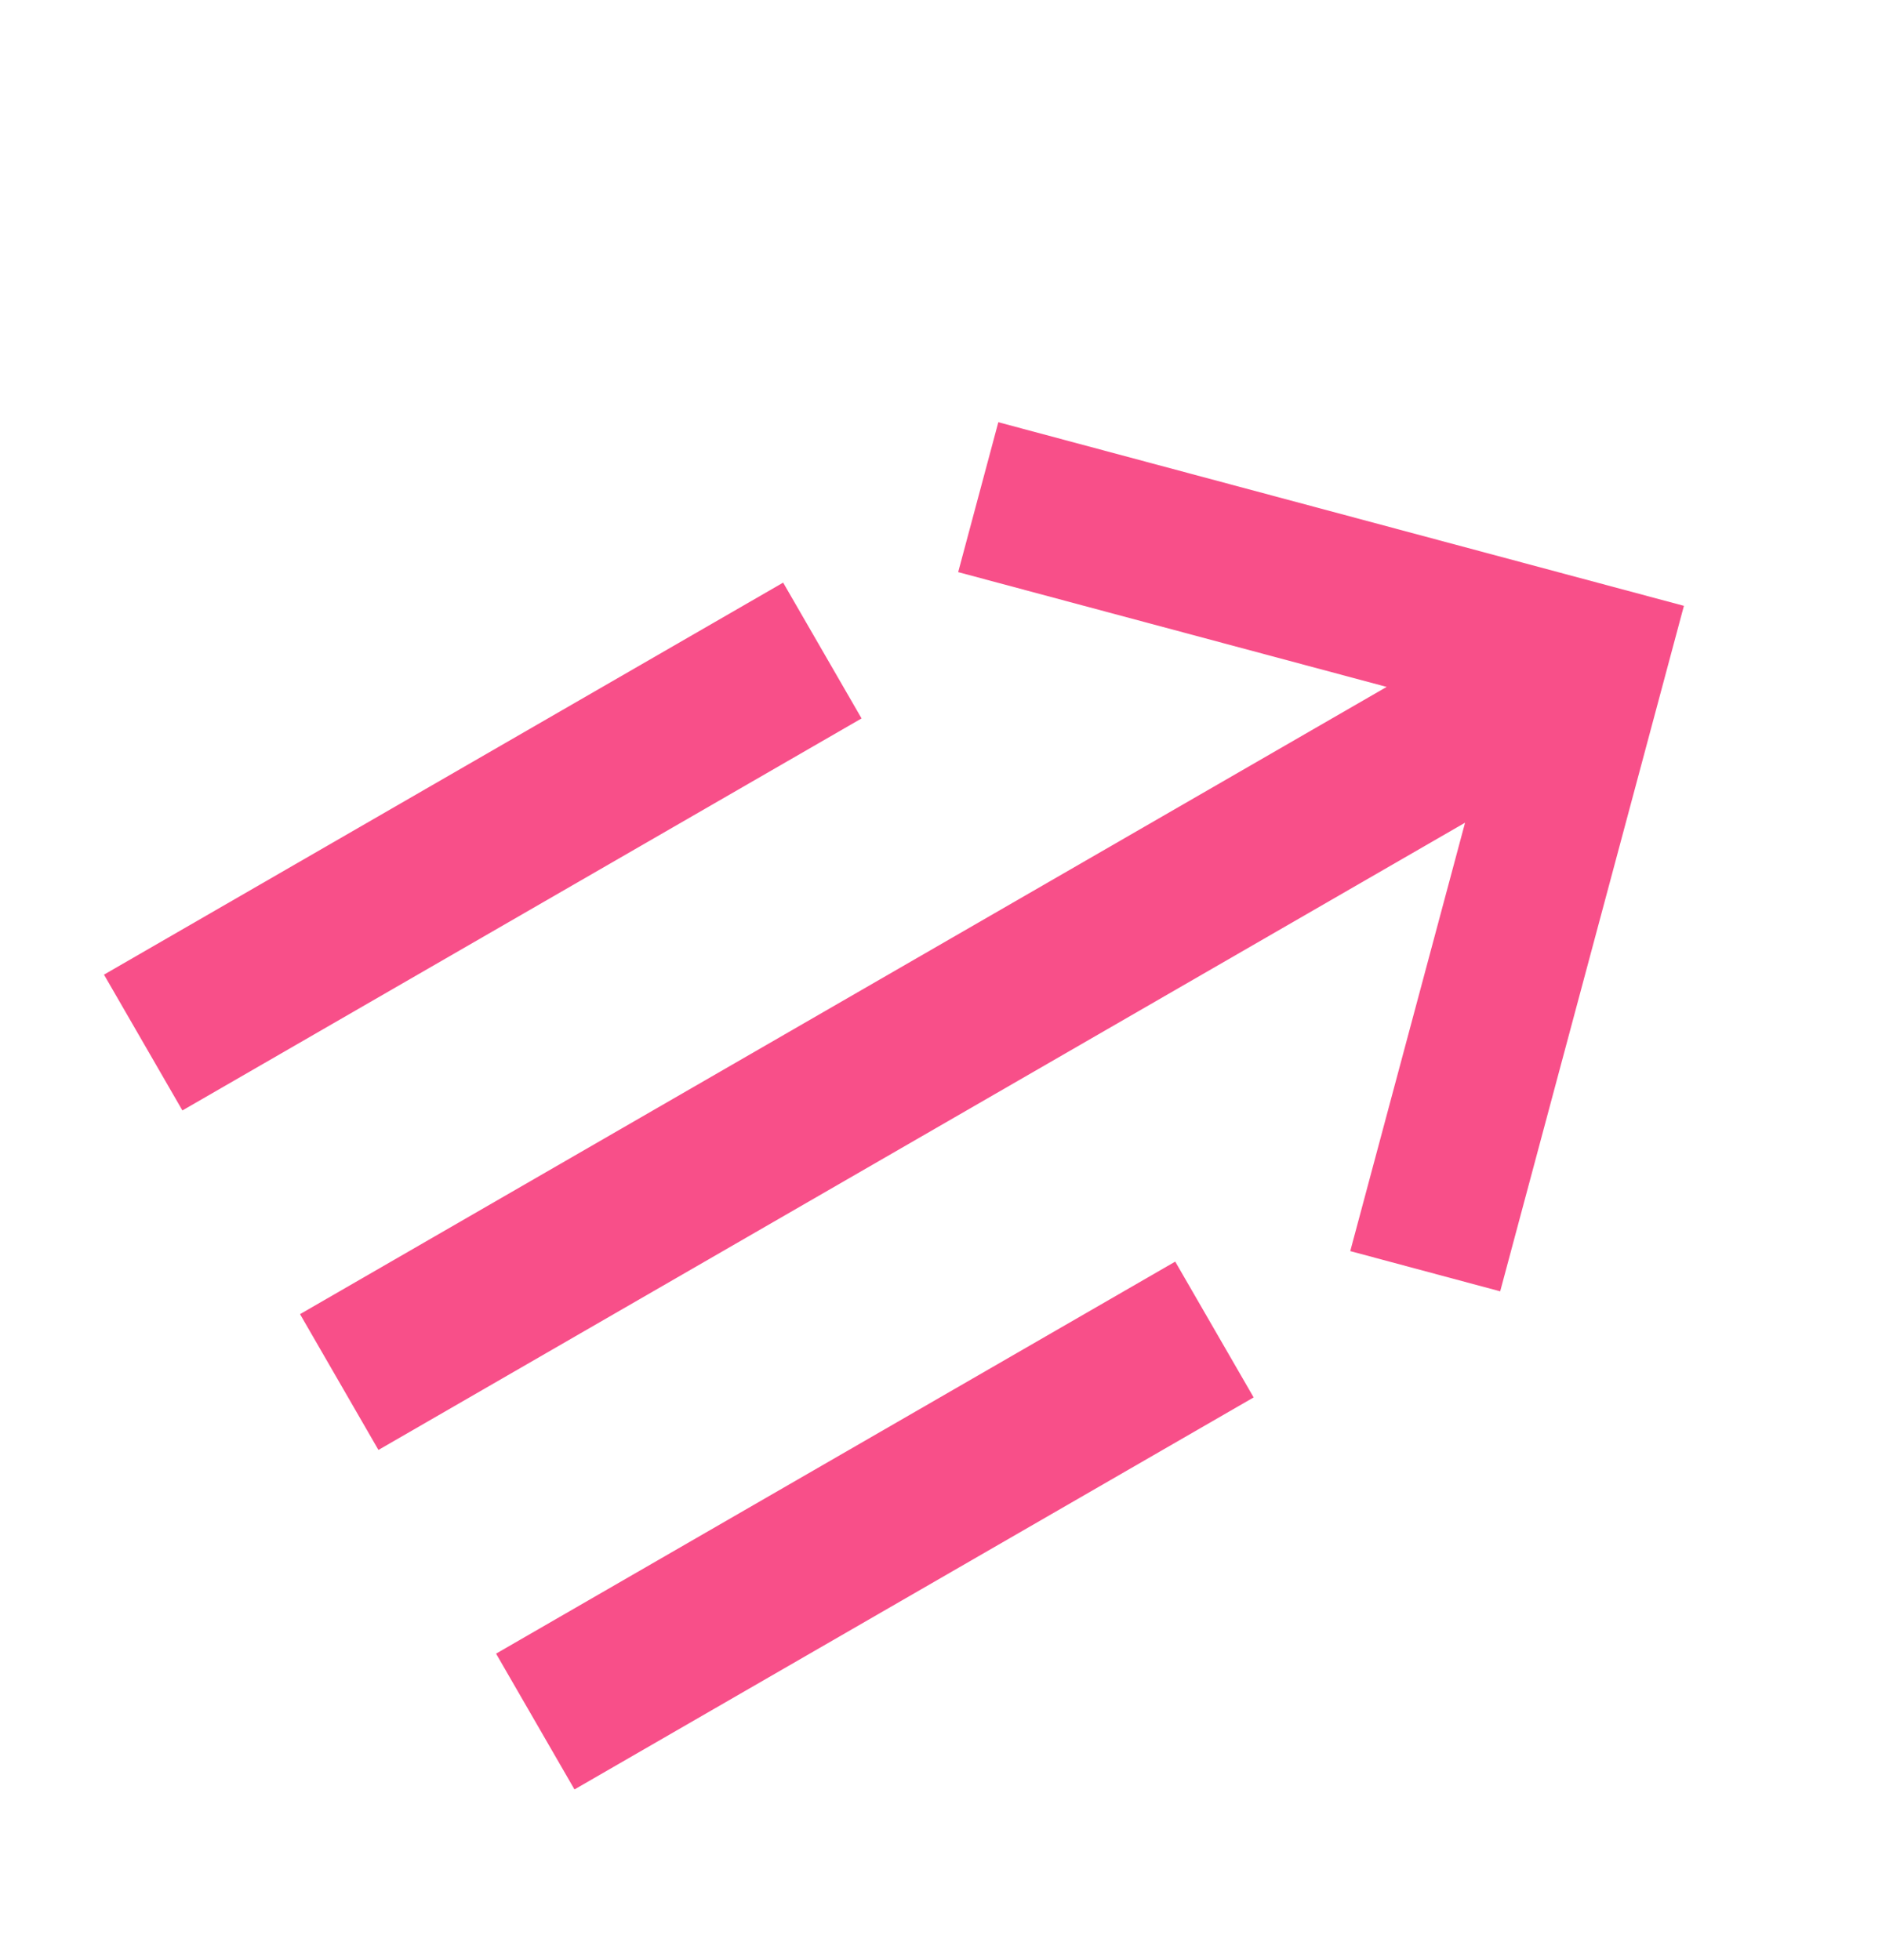 <?xml version="1.0" encoding="UTF-8"?>
<svg viewBox="0 0 24 25" xmlns="http://www.w3.org/2000/svg">
<g clip-path="url(#clip0_1924_7459)">
<path d="M18.683 10.493L4.826 18.493L3.826 16.761L17.683 8.761L12.219 7.297L12.731 5.385L21.474 7.727L19.131 16.47L17.219 15.957L18.683 10.493ZM1.326 12.431L9.987 7.431L10.987 9.163L2.326 14.163L1.326 12.431ZM14.987 16.091L15.987 17.823L7.326 22.823L6.326 21.091L14.987 16.091Z" fill="#F84F89"/>
</g>
<defs>
<clipPath id="clip0_1924_7459">
<rect width="24" height="24" fill="white" transform="translate(0 0.677)"/>
</clipPath>
</defs>
</svg>
